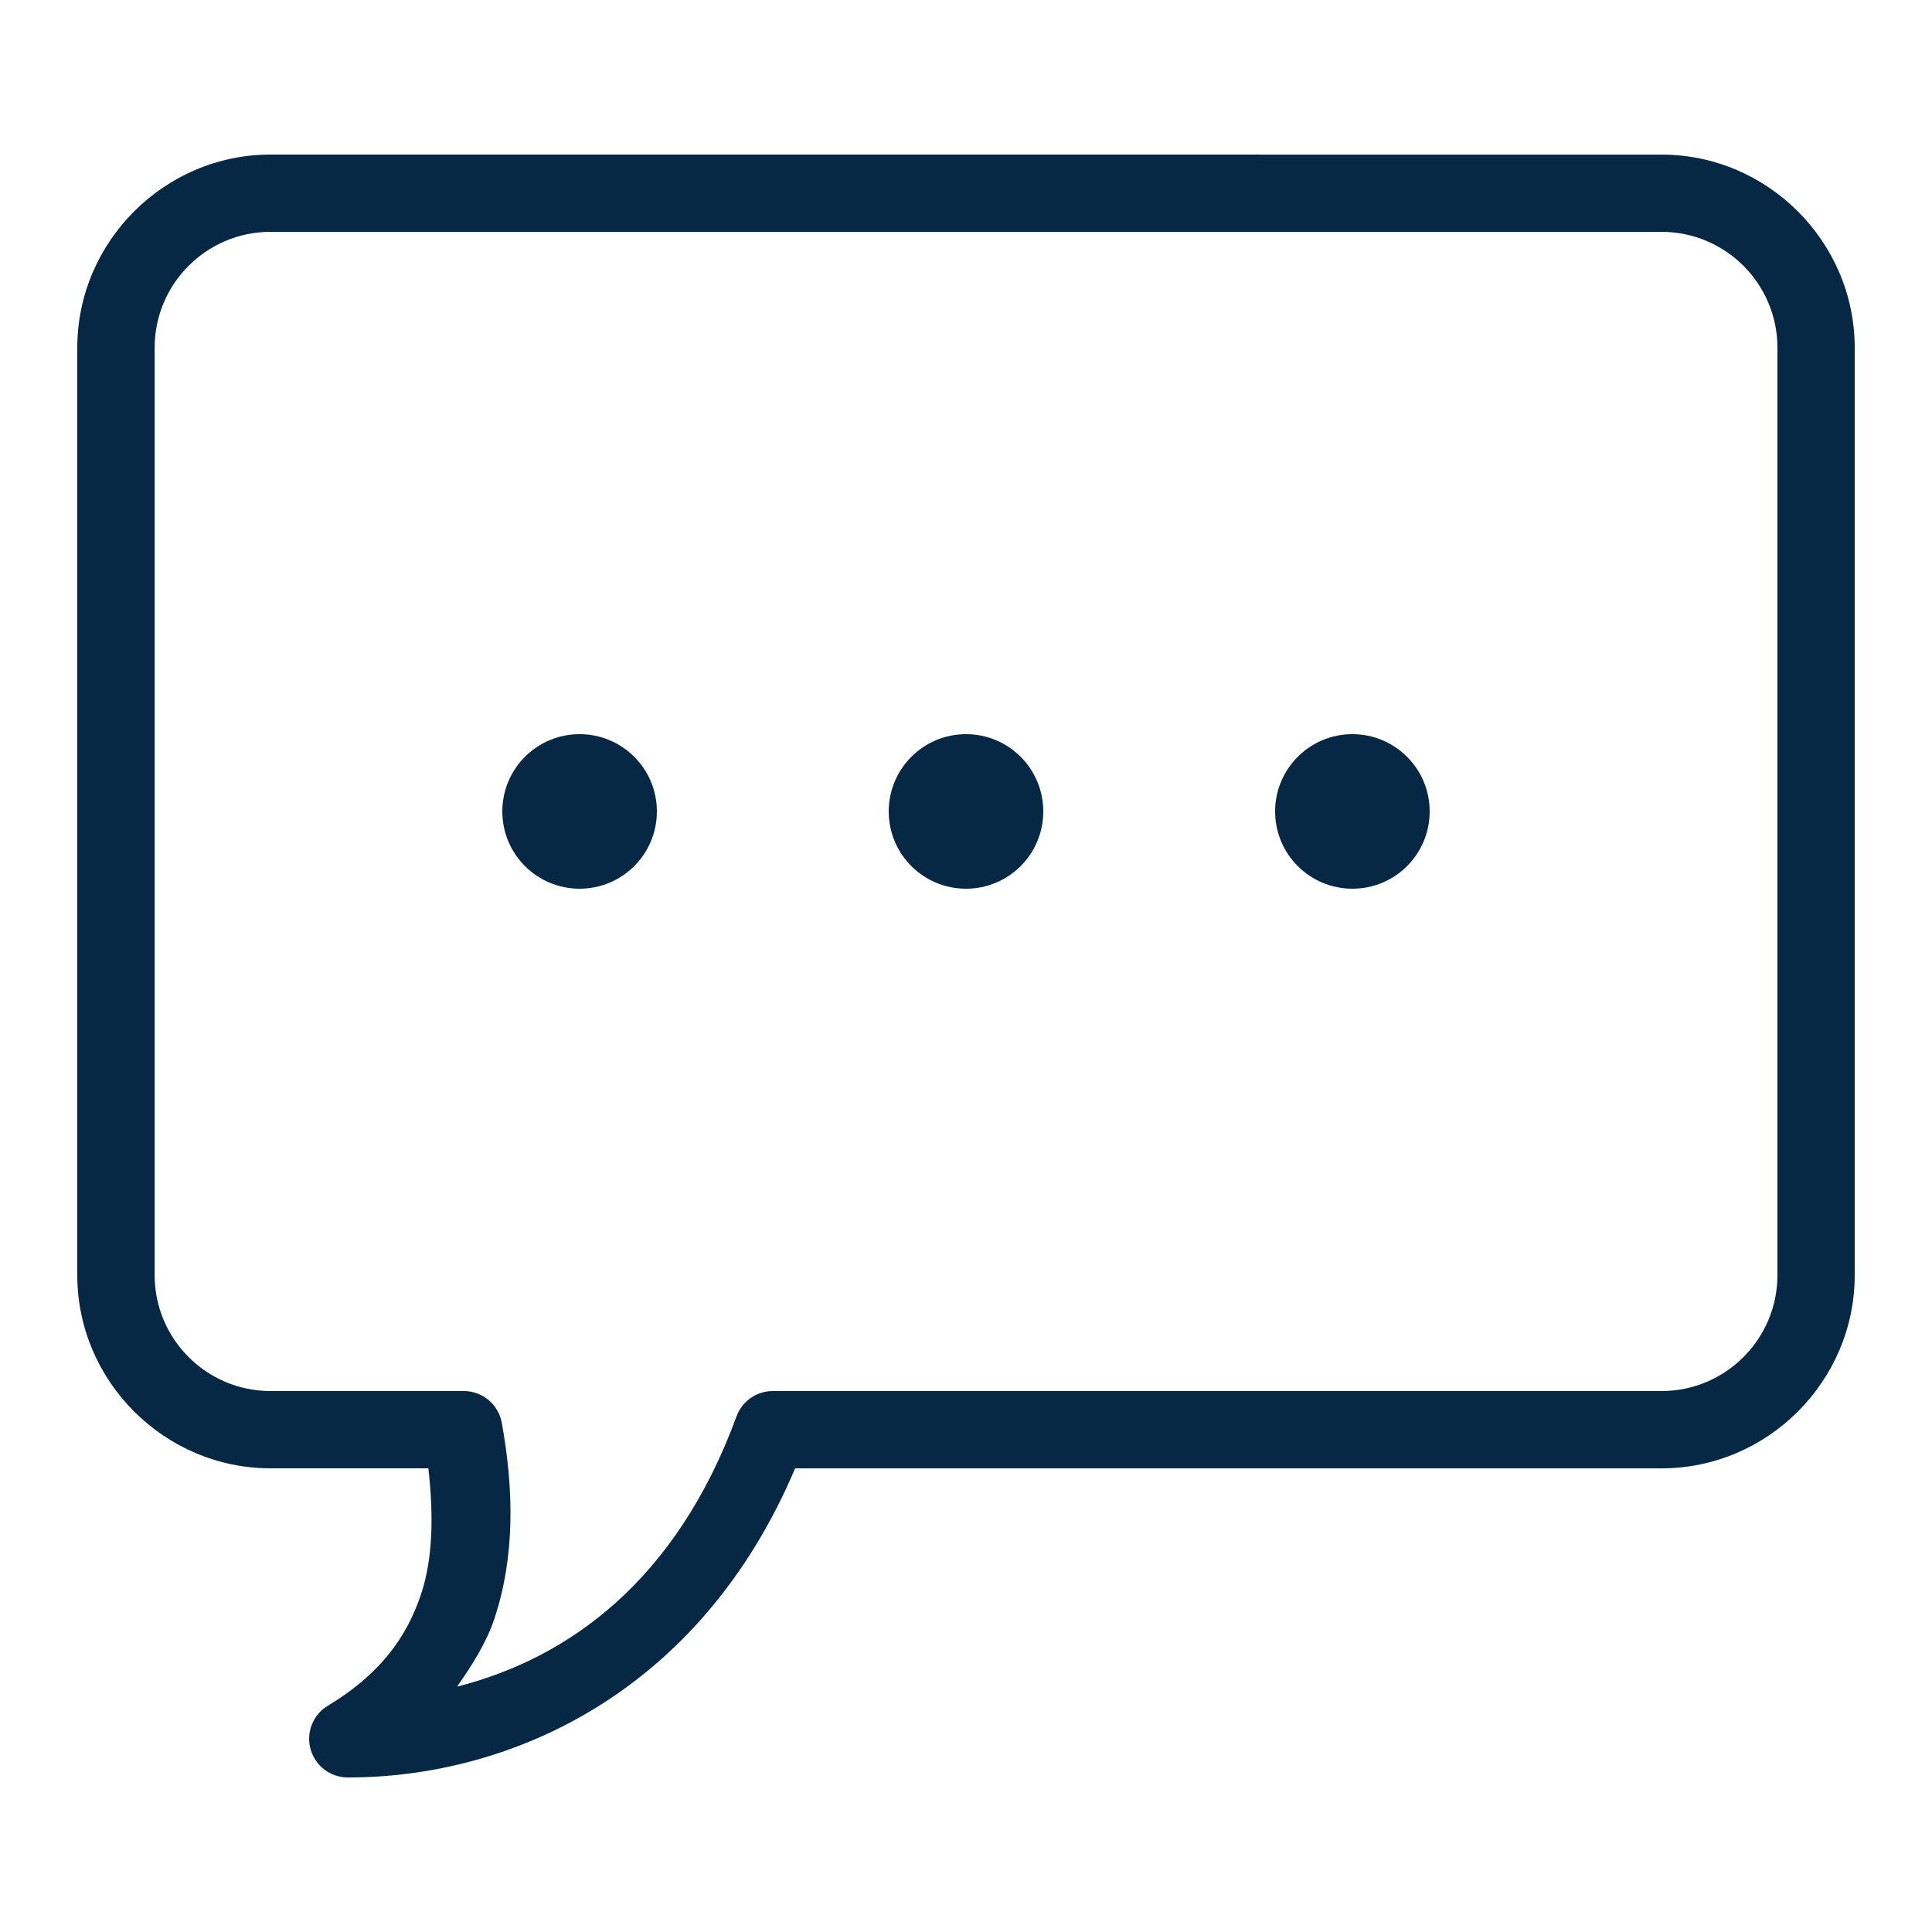 <svg xmlns="http://www.w3.org/2000/svg" xmlns:xlink="http://www.w3.org/1999/xlink" viewBox="0,0,256,256" width="100px" height="100px" fill-rule="nonzero"><g fill="#062844" fill-rule="nonzero" stroke="none" stroke-width="1" stroke-linecap="butt" stroke-linejoin="miter" stroke-miterlimit="10" stroke-dasharray="" stroke-dashoffset="0" font-family="none" font-weight="none" font-size="none" text-anchor="none" style="mix-blend-mode: normal"><g transform="scale(5.12,5.12)"><path d="M7,4c-2.745,0 -5,2.255 -5,5v24c0,2.745 2.255,5 5,5h4.086c0.135,1.201 0.122,2.316 -0.186,3.248c-0.379,1.148 -1.092,2.101 -2.414,2.895c-0.385,0.231 -0.569,0.691 -0.449,1.124c0.12,0.433 0.513,0.733 0.963,0.734c4.246,0 9.123,-2.208 11.578,-8h22.422c2.745,0 5,-2.255 5,-5v-24c0,-2.745 -2.255,-5 -5,-5zM7,6h36c1.655,0 3,1.345 3,3v24c0,1.655 -1.345,3 -3,3h-23c-0.42,-0 -0.795,0.262 -0.939,0.656c-1.558,4.248 -4.34,6.259 -7.232,6.994c0.394,-0.563 0.761,-1.139 0.971,-1.773c0.521,-1.577 0.505,-3.298 0.186,-5.057c-0.087,-0.475 -0.501,-0.821 -0.984,-0.82h-5c-1.655,0 -3,-1.345 -3,-3v-24c0,-1.655 1.345,-3 3,-3zM15,19c-1.105,0 -2,0.895 -2,2c0,1.105 0.895,2 2,2c1.105,0 2,-0.895 2,-2c0,-1.105 -0.895,-2 -2,-2zM25,19c-1.105,0 -2,0.895 -2,2c0,1.105 0.895,2 2,2c1.105,0 2,-0.895 2,-2c0,-1.105 -0.895,-2 -2,-2zM35,19c-1.105,0 -2,0.895 -2,2c0,1.105 0.895,2 2,2c1.105,0 2,-0.895 2,-2c0,-1.105 -0.895,-2 -2,-2z"></path></g></g></svg>